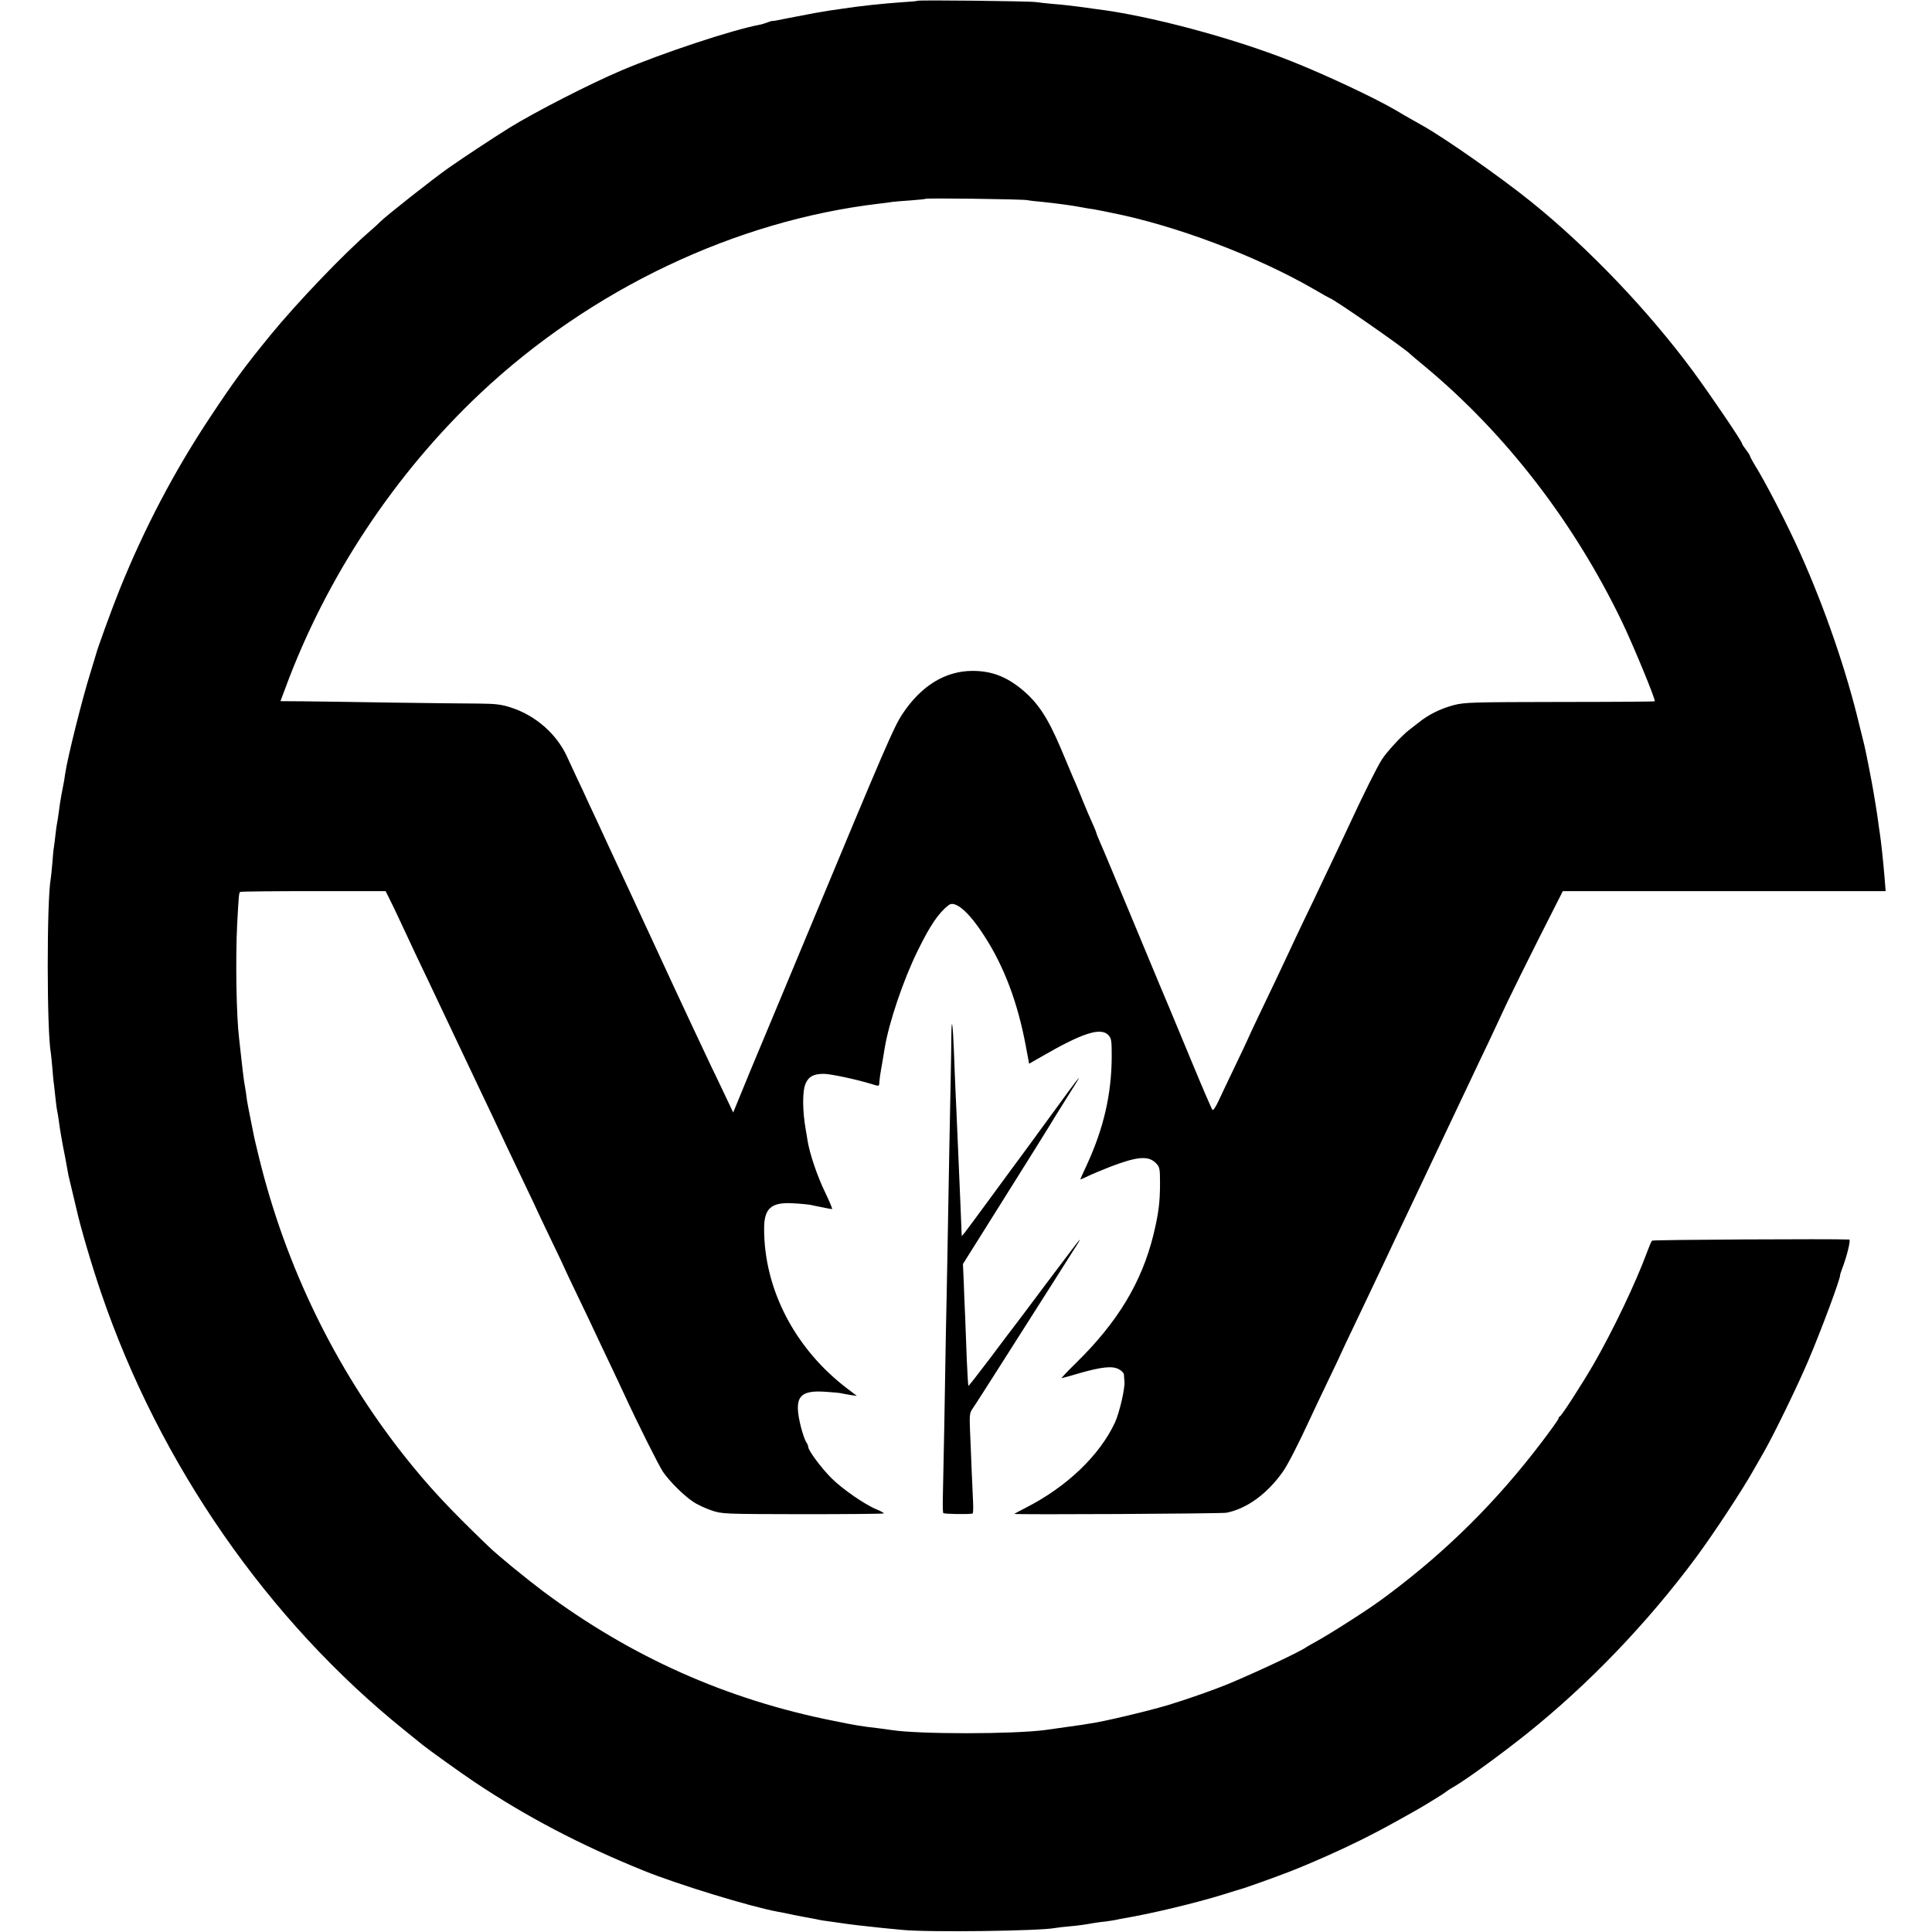 <?xml version="1.0" standalone="no"?>
<!DOCTYPE svg PUBLIC "-//W3C//DTD SVG 20010904//EN"
 "http://www.w3.org/TR/2001/REC-SVG-20010904/DTD/svg10.dtd">
<svg version="1.0" xmlns="http://www.w3.org/2000/svg"
 width="1200pt" height="1200pt" viewBox="0 0 1200 1200"
 preserveAspectRatio="xMidYMid meet">
<g transform="translate(0,1200) scale(0.1,-0.1)"
fill="#000000" stroke="none">
<path d="M5699 11995 c-2 -2 -47 -6 -99 -9 -115 -8 -267 -24 -375 -41 -16 -3
-48 -7 -70 -10 -46 -7 -130 -22 -220 -40 -14 -3 -37 -7 -52 -10 -16 -3 -40 -8
-55 -11 -15 -3 -29 -5 -30 -4 -2 1 -15 -3 -31 -9 -15 -6 -38 -13 -50 -15 -167
-31 -602 -175 -856 -283 -200 -85 -537 -258 -696 -356 -103 -64 -298 -193
-379 -250 -98 -69 -396 -304 -426 -336 -8 -9 -35 -33 -60 -55 -162 -139 -458
-449 -619 -646 -169 -207 -229 -290 -375 -510 -222 -334 -409 -690 -562 -1069
-47 -116 -142 -377 -148 -406 -2 -5 -17 -56 -34 -112 -51 -162 -142 -526 -157
-627 -4 -31 -6 -44 -25 -141 -5 -27 -12 -72 -15 -100 -4 -27 -8 -57 -10 -65
-2 -8 -7 -40 -10 -70 -3 -30 -8 -66 -10 -80 -3 -14 -7 -60 -10 -102 -4 -43 -8
-86 -10 -96 -25 -132 -25 -951 1 -1085 1 -9 6 -50 9 -90 3 -39 7 -85 10 -102
2 -16 6 -57 10 -90 3 -33 8 -67 10 -75 2 -8 7 -35 10 -60 7 -56 23 -147 40
-230 4 -22 12 -65 20 -110 2 -8 13 -55 25 -105 12 -49 23 -97 25 -105 23 -105
93 -345 153 -520 363 -1066 1037 -2036 1887 -2719 50 -40 99 -80 110 -89 40
-32 232 -170 320 -229 324 -217 660 -393 1053 -552 209 -85 660 -223 832 -255
14 -2 59 -11 100 -20 41 -8 91 -18 110 -21 19 -3 42 -8 50 -10 8 -2 35 -6 60
-9 25 -4 56 -8 70 -10 42 -7 161 -21 260 -31 30 -3 87 -8 125 -12 157 -16 858
-7 950 12 11 2 50 7 87 10 64 6 91 10 148 20 14 3 48 7 75 10 28 4 57 8 65 10
8 2 31 7 50 10 167 28 443 94 615 147 55 17 105 33 110 34 22 5 215 74 300
107 144 56 320 135 449 199 104 52 164 84 331 178 56 31 189 113 195 120 3 3
25 18 50 32 75 43 296 204 450 327 386 308 755 693 1057 1101 111 151 283 412
355 540 14 25 42 74 63 110 65 114 209 410 277 570 80 188 200 510 197 530 0
3 5 19 11 35 30 77 57 185 46 186 -102 5 -1220 -1 -1225 -7 -5 -5 -18 -36 -30
-69 -72 -195 -212 -488 -334 -700 -76 -130 -197 -318 -209 -323 -5 -2 -8 -8
-8 -13 0 -5 -47 -71 -104 -146 -278 -366 -584 -671 -951 -946 -79 -59 -123
-89 -241 -165 -76 -49 -166 -104 -199 -122 -33 -18 -64 -36 -70 -40 -34 -26
-303 -153 -490 -231 -86 -35 -238 -89 -365 -128 -118 -36 -415 -107 -490 -116
-14 -2 -38 -6 -55 -9 -26 -4 -132 -19 -220 -31 -200 -27 -787 -27 -955 -1 -14
2 -50 7 -80 11 -112 13 -138 17 -280 46 -666 132 -1260 397 -1808 806 -105 79
-284 225 -338 278 -249 239 -376 376 -530 571 -422 536 -729 1167 -894 1839
-18 72 -34 141 -36 155 -3 14 -12 59 -20 100 -9 41 -17 89 -20 105 -3 28 -8
60 -19 125 -2 14 -9 70 -15 125 -6 55 -13 116 -15 135 -17 137 -23 489 -12
710 10 186 11 194 19 200 3 3 208 5 455 5 l448 0 25 -50 c14 -28 44 -90 67
-140 23 -49 69 -148 103 -220 34 -71 100 -209 145 -305 143 -301 186 -392 237
-500 28 -58 67 -141 88 -185 45 -97 99 -211 196 -414 41 -85 74 -155 74 -156
0 -2 41 -87 90 -190 50 -103 90 -188 90 -190 0 -1 36 -78 81 -171 45 -93 94
-196 109 -229 15 -33 56 -118 90 -190 34 -71 73 -155 87 -185 82 -178 215
-444 241 -482 42 -61 129 -147 186 -185 26 -18 78 -42 114 -54 66 -23 76 -23
570 -24 276 0 502 2 502 5 0 3 -21 15 -46 25 -73 30 -213 127 -280 194 -63 63
-144 172 -144 194 0 7 -6 21 -14 32 -7 11 -21 52 -31 90 -47 187 -14 233 157
220 46 -3 90 -7 98 -10 8 -2 32 -6 54 -10 l38 -5 -58 44 c-325 246 -519 617
-518 996 0 125 45 164 179 156 44 -2 94 -7 110 -10 17 -4 52 -11 78 -16 26 -6
51 -10 55 -10 4 0 -16 48 -44 106 -48 99 -96 240 -109 324 -3 19 -7 46 -10 60
-22 125 -22 247 0 293 19 41 50 57 111 57 42 0 198 -33 297 -63 43 -14 47 -14
48 1 1 24 7 68 19 132 5 30 12 71 15 90 25 155 116 425 205 605 77 157 129
234 192 283 40 32 126 -42 222 -192 122 -188 207 -413 257 -681 l21 -112 77
44 c252 146 366 183 414 135 20 -21 22 -32 22 -135 -1 -233 -50 -445 -154
-671 -23 -49 -41 -90 -41 -91 0 -2 22 7 48 20 27 13 89 39 138 58 170 65 238
70 285 21 22 -23 24 -34 24 -122 0 -121 -9 -189 -41 -322 -72 -293 -222 -542
-477 -792 -55 -54 -97 -98 -93 -98 3 0 52 13 108 30 140 40 206 47 246 26 18
-9 32 -24 33 -34 0 -9 2 -28 3 -41 5 -42 -31 -196 -59 -257 -96 -205 -299
-399 -552 -528 -40 -21 -73 -38 -73 -39 0 -6 1290 1 1318 7 126 25 252 117
348 252 32 44 97 172 173 336 16 34 65 139 110 232 45 93 81 170 81 171 0 1
34 74 76 161 42 88 91 191 109 229 18 39 55 117 83 175 27 58 111 236 187 395
76 160 160 337 187 395 105 221 141 297 173 365 18 39 63 133 100 210 36 77
89 190 117 250 29 61 118 241 198 400 l147 290 1003 0 1002 0 -6 75 c-9 112
-22 231 -31 290 -2 14 -7 45 -10 70 -3 25 -10 70 -15 100 -5 30 -12 71 -15 90
-10 60 -46 243 -55 280 -5 19 -19 76 -31 125 -80 336 -213 723 -366 1065 -79
178 -221 453 -290 562 -12 21 -23 41 -23 44 0 4 -11 22 -25 40 -14 18 -25 35
-25 39 0 13 -194 299 -305 450 -276 374 -650 766 -1004 1051 -191 154 -538
397 -676 474 -103 58 -132 75 -174 100 -129 75 -434 218 -641 300 -365 145
-885 284 -1215 324 -22 3 -71 10 -110 15 -38 5 -106 13 -150 16 -44 4 -93 9
-110 12 -35 6 -731 14 -736 8z m681 -1238 c14 -3 56 -8 94 -11 70 -7 192 -23
230 -31 12 -2 37 -7 56 -10 19 -2 46 -7 60 -10 14 -2 50 -10 80 -16 401 -79
905 -269 1264 -477 49 -29 91 -52 92 -52 18 0 474 -317 504 -350 3 -3 45 -39
95 -80 500 -417 923 -966 1220 -1583 72 -151 210 -485 203 -493 -3 -2 -267 -4
-589 -4 -537 -1 -590 -2 -657 -19 -84 -22 -159 -59 -222 -110 -25 -19 -51 -40
-59 -46 -41 -31 -137 -134 -167 -181 -31 -48 -110 -206 -208 -417 -31 -67 -66
-141 -176 -372 -23 -49 -67 -142 -98 -205 -30 -63 -72 -151 -92 -195 -58 -125
-112 -237 -189 -398 -39 -82 -71 -150 -71 -152 0 -1 -34 -74 -76 -161 -42 -88
-90 -188 -106 -223 -16 -35 -33 -60 -37 -55 -5 5 -64 142 -131 304 -67 162
-128 309 -135 325 -8 17 -104 248 -215 515 -111 267 -210 504 -221 527 -10 24
-19 45 -19 48 0 3 -9 27 -21 53 -29 64 -34 77 -65 152 -14 36 -33 81 -41 100
-8 19 -19 44 -24 55 -4 11 -36 85 -69 164 -82 194 -143 286 -243 369 -99 81
-190 115 -307 115 -170 -1 -318 -92 -435 -268 -53 -80 -102 -193 -600 -1390
-75 -181 -143 -343 -150 -360 -15 -35 -44 -105 -193 -462 l-108 -263 -63 133
c-34 72 -67 140 -72 150 -8 15 -244 519 -320 685 -73 157 -93 200 -184 397
-133 285 -159 342 -201 433 -20 42 -49 104 -64 137 -15 33 -46 101 -70 150
-23 50 -49 106 -58 125 -64 140 -193 254 -344 304 -61 20 -94 25 -203 26 -71
0 -314 3 -540 6 -225 4 -474 7 -551 8 l-142 1 30 80 c253 687 679 1331 1212
1833 687 646 1584 1072 2476 1177 36 4 73 9 83 11 10 1 59 6 110 9 50 4 94 8
96 10 5 6 601 -2 631 -8z"/>
<path d="M5909 5564 c0 -43 -2 -162 -4 -264 -4 -193 -12 -596 -20 -1075 -3
-154 -7 -381 -10 -505 -2 -124 -7 -387 -10 -585 -4 -198 -8 -397 -9 -442 -1
-46 0 -86 3 -91 5 -6 153 -9 182 -3 3 0 5 31 3 69 -2 37 -6 128 -9 202 -3 74
-7 184 -10 243 -4 95 -2 112 14 135 11 15 91 140 178 277 157 247 181 285 339
533 44 70 97 153 117 185 21 31 36 57 33 57 -2 0 -95 -123 -207 -272 -112
-150 -206 -275 -209 -278 -3 -3 -65 -85 -138 -183 -74 -98 -136 -177 -137
-175 -2 2 -6 73 -10 158 -3 85 -8 205 -10 265 -3 61 -7 160 -9 222 l-5 112
256 408 c141 224 268 428 283 453 15 25 58 95 96 155 131 207 125 200 -122
-139 -43 -59 -106 -145 -139 -190 -33 -44 -129 -175 -214 -291 -178 -242 -168
-229 -168 -213 -1 39 -14 339 -18 433 -12 274 -16 375 -20 455 -2 47 -7 159
-10 250 -7 177 -15 224 -16 94z"/>
</g>
</svg>

